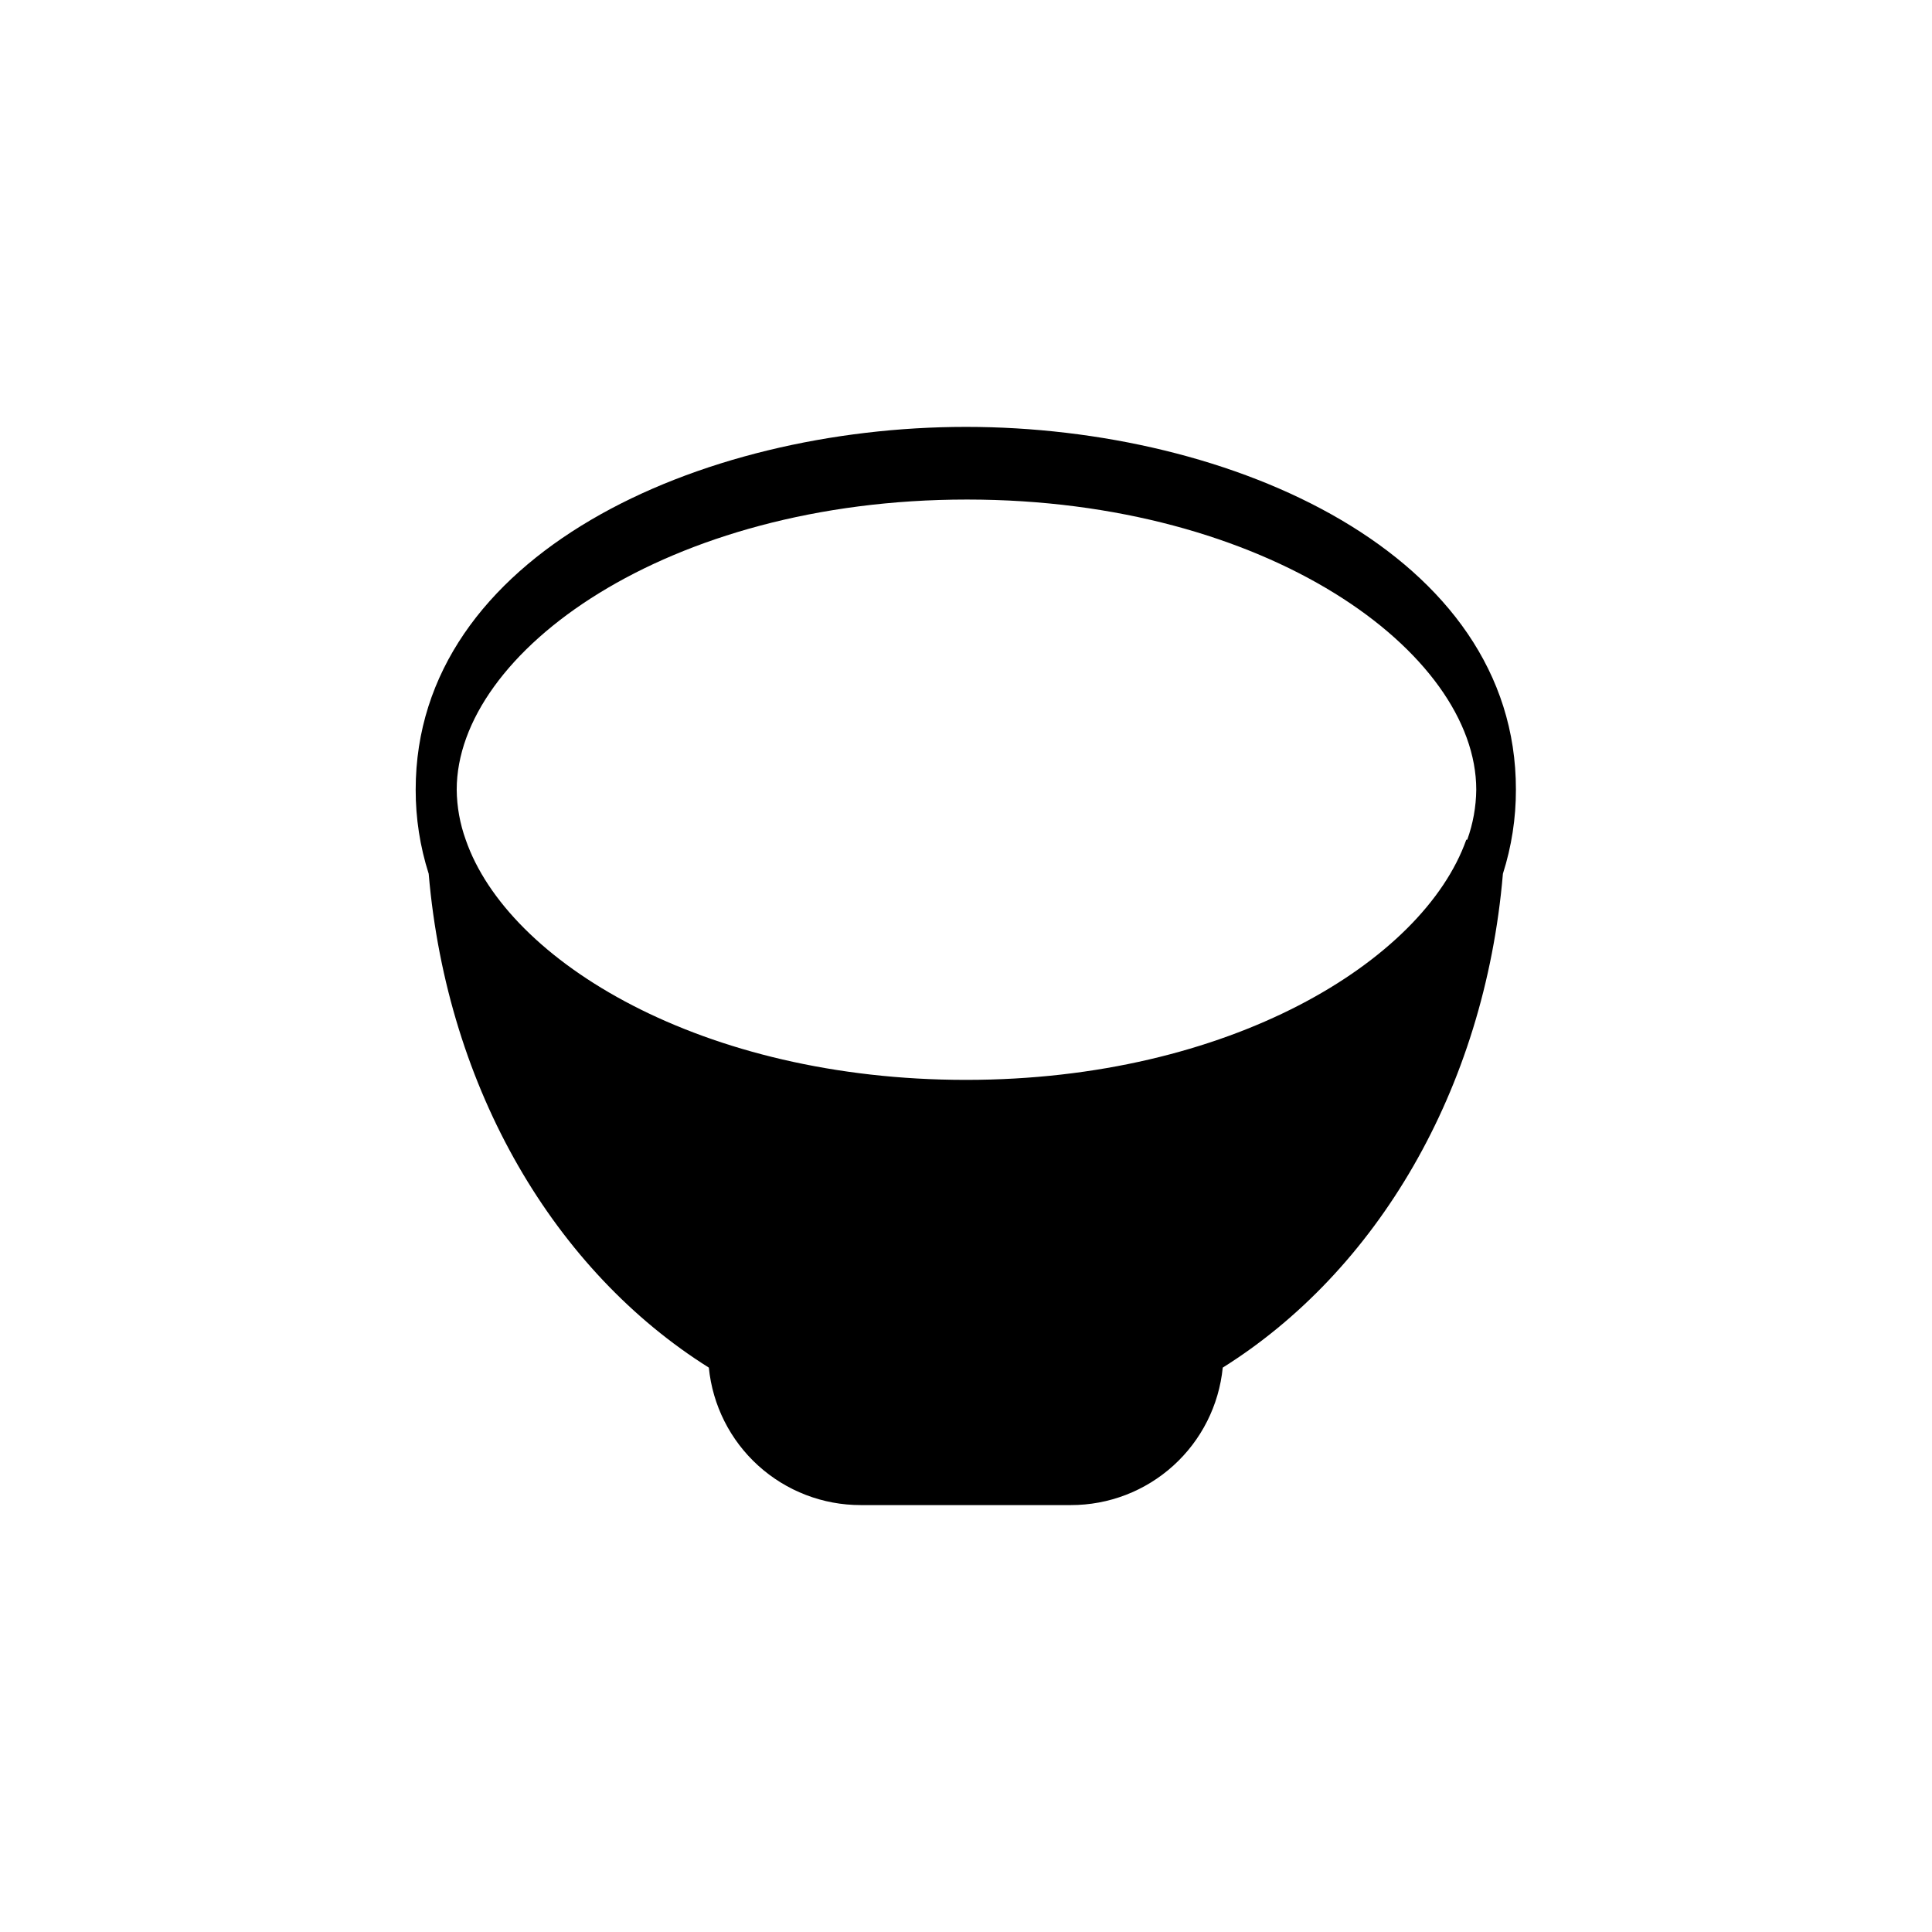 <?xml version="1.0" encoding="UTF-8"?>
<!-- Uploaded to: SVG Repo, www.svgrepo.com, Generator: SVG Repo Mixer Tools -->
<svg fill="#000000" width="800px" height="800px" version="1.1" viewBox="144 144 512 512" xmlns="http://www.w3.org/2000/svg">
 <path d="m400 257.13c-70.695 0-145.84 33.73-145.84 96.148-0.016 7.559 1.148 15.074 3.445 22.273 4.934 57.488 33.676 105.43 74.246 130.88 0.988 9.988 5.656 19.25 13.098 25.984 7.438 6.734 17.117 10.461 27.152 10.449h55.688c10.035 0.012 19.715-3.715 27.152-10.449 7.441-6.734 12.109-15.996 13.098-25.984 40.621-25.457 69.367-73.398 74.246-130.88 2.297-7.199 3.461-14.715 3.445-22.273 0.109-62.418-75.039-96.148-145.73-96.148zm132.58 109.41c-11.453 32.242-62.789 63.641-132.58 63.641-69.789 0-121.39-31.289-132.58-63.641-1.535-4.254-2.344-8.734-2.387-13.258 0-36.379 55.523-76.898 135.23-76.898 79.707 0 134.96 40.516 134.96 76.898-0.047 4.519-0.855 9.004-2.387 13.258z"/>
</svg>